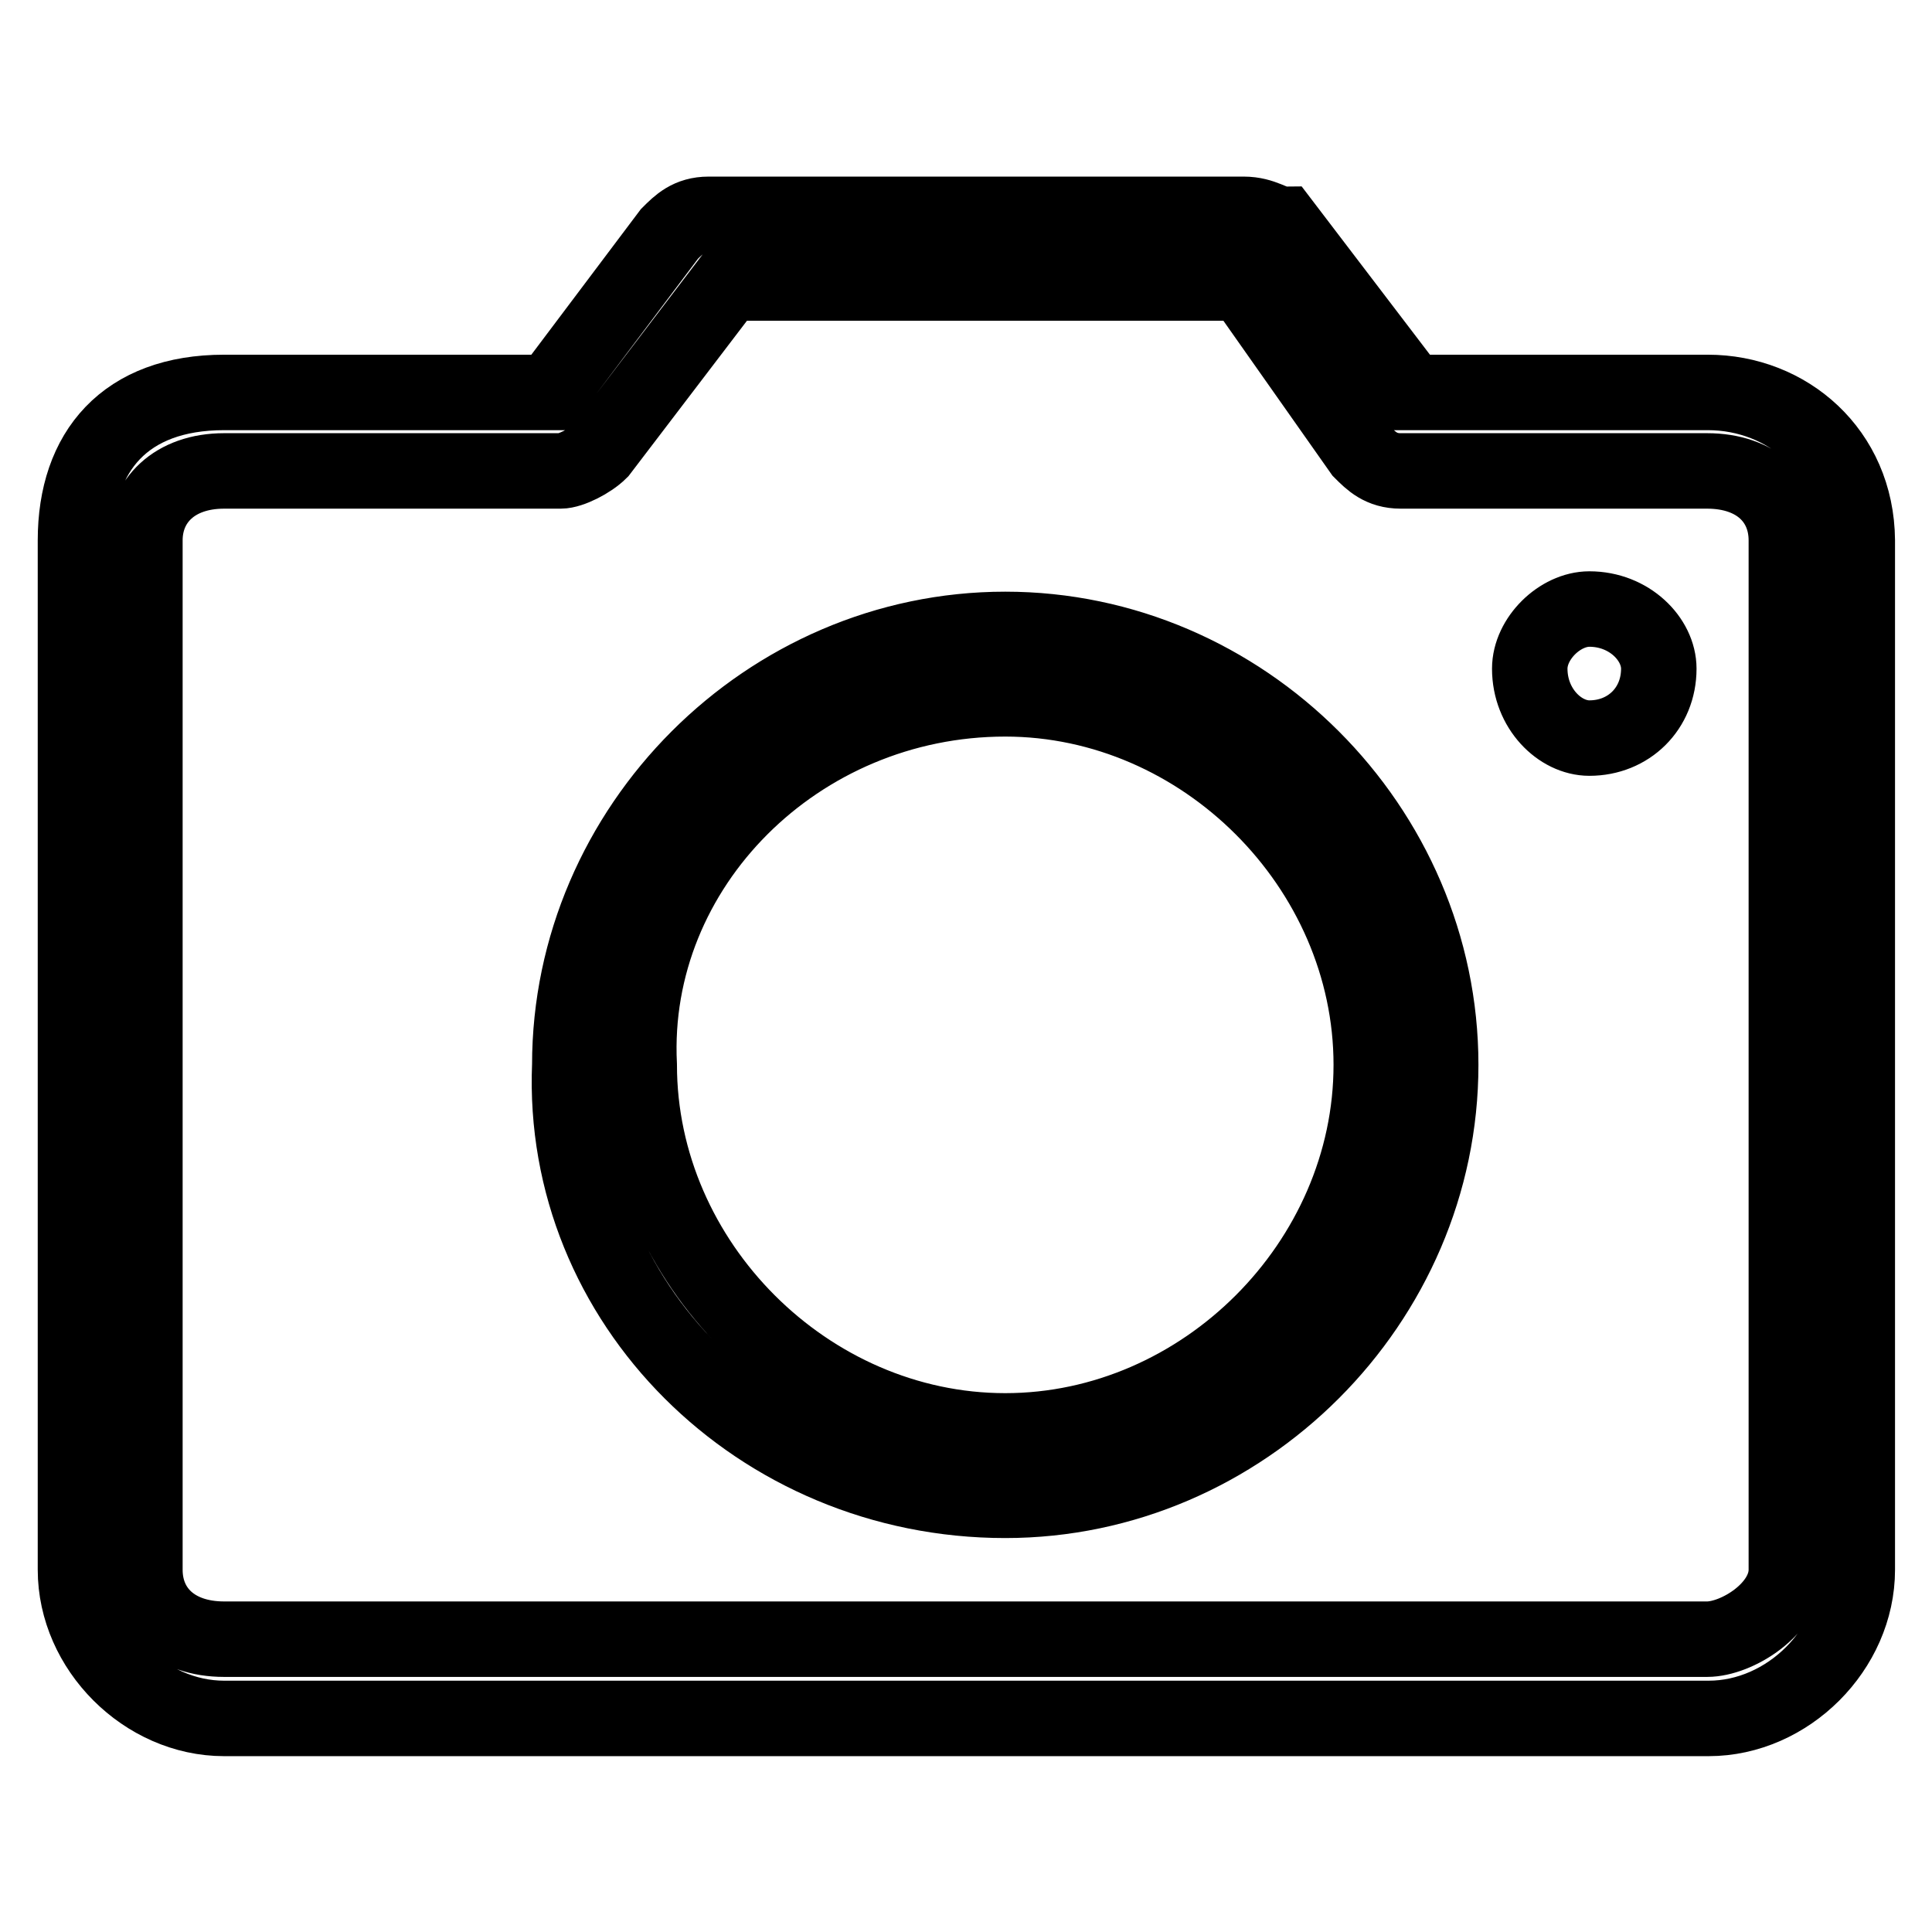 <?xml version="1.0" encoding="utf-8"?>
<!-- Svg Vector Icons : http://www.onlinewebfonts.com/icon -->
<!DOCTYPE svg PUBLIC "-//W3C//DTD SVG 1.1//EN" "http://www.w3.org/Graphics/SVG/1.1/DTD/svg11.dtd">
<svg version="1.1" xmlns="http://www.w3.org/2000/svg" xmlns:xlink="http://www.w3.org/1999/xlink" x="0px" y="0px" viewBox="0 0 256 256" enable-background="new 0 0 256 256" xml:space="preserve">
<g> <path stroke-width="10" fill-opacity="0" stroke="#000000"  d="M226.3,52H187l-17-22.3c-1.3,0-2.6-1.3-5.2-1.3H93.9c-2.6,0-3.9,1.3-5.2,2.6L72.9,52H29.7 C16.6,52,10,59.8,10,71.6V208c0,10.5,9.2,19.7,19.7,19.7h196.7c10.5,0,19.7-9.2,19.7-19.7V71.6C246,59.8,236.8,52,226.3,52 L226.3,52z M19.2,71.6c0-5.2,3.9-9.2,10.5-9.2h44.6c1.3,0,3.9-1.3,5.2-2.6l17-22.3h68.2l15.7,22.3c1.3,1.3,2.6,2.6,5.2,2.6h40.6 c6.6,0,10.5,3.9,10.5,9.2V208c0,5.2-6.6,9.2-10.5,9.2H29.7c-6.6,0-10.5-3.9-10.5-9.2V71.6L19.2,71.6z M133.2,198.8 c31.5,0,57.7-26.2,57.7-57.7c0-31.5-26.2-57.7-57.7-57.7c-31.5,0-57.7,26.2-57.7,57.7C74.2,172.6,100.5,198.8,133.2,198.8 L133.2,198.8z M133.2,92.6c26.2,0,48.5,22.3,48.5,48.5c0,26.2-22.3,48.5-48.5,48.5c-26.2,0-48.5-22.3-48.5-48.5 C83.4,114.9,105.7,92.6,133.2,92.6L133.2,92.6z M210.6,97.8c5.2,0,9.2-3.9,9.2-9.2c0-3.9-3.9-7.9-9.2-7.9c-3.9,0-7.9,3.9-7.9,7.9 C202.7,93.9,206.7,97.8,210.6,97.8L210.6,97.8z"/></g>
</svg>